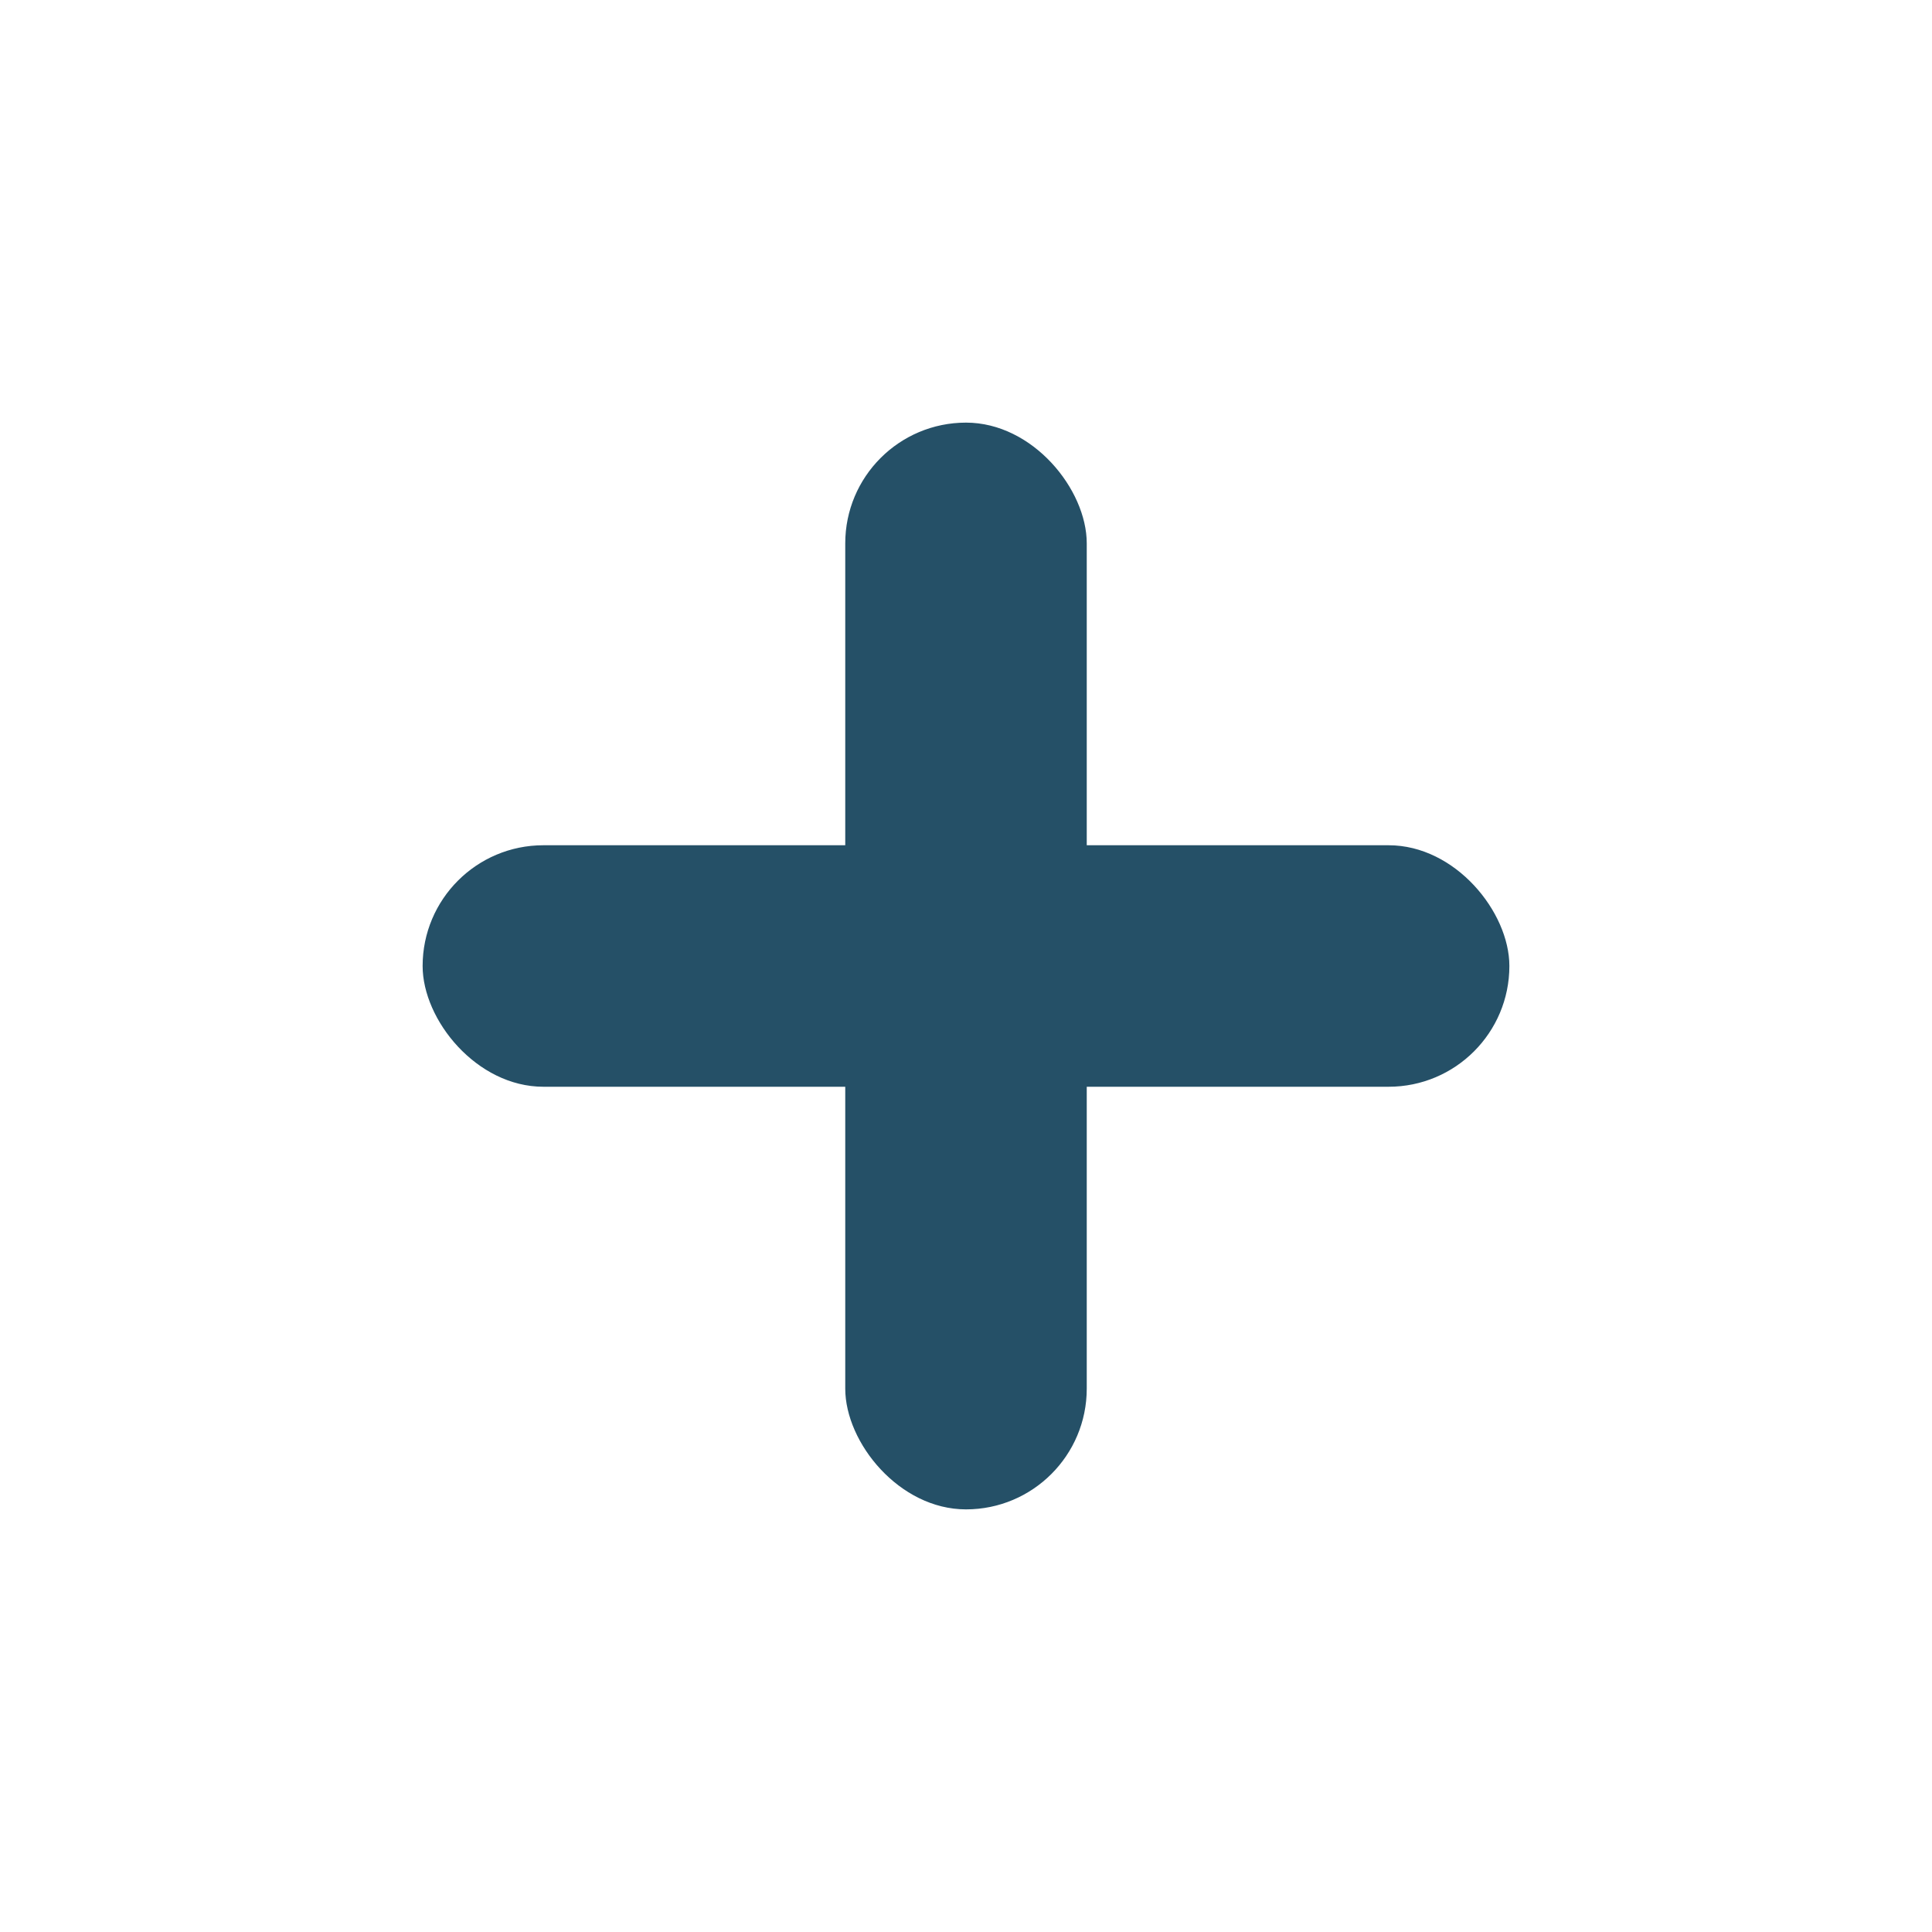 <?xml version="1.0" encoding="UTF-8"?>
<svg xmlns="http://www.w3.org/2000/svg" width="32" height="32" viewBox="0 0 32 32"><rect x="14" y="7" width="4" height="18" rx="2" fill="#255067"/><rect x="7" y="14" width="18" height="4" rx="2" fill="#255067"/></svg>